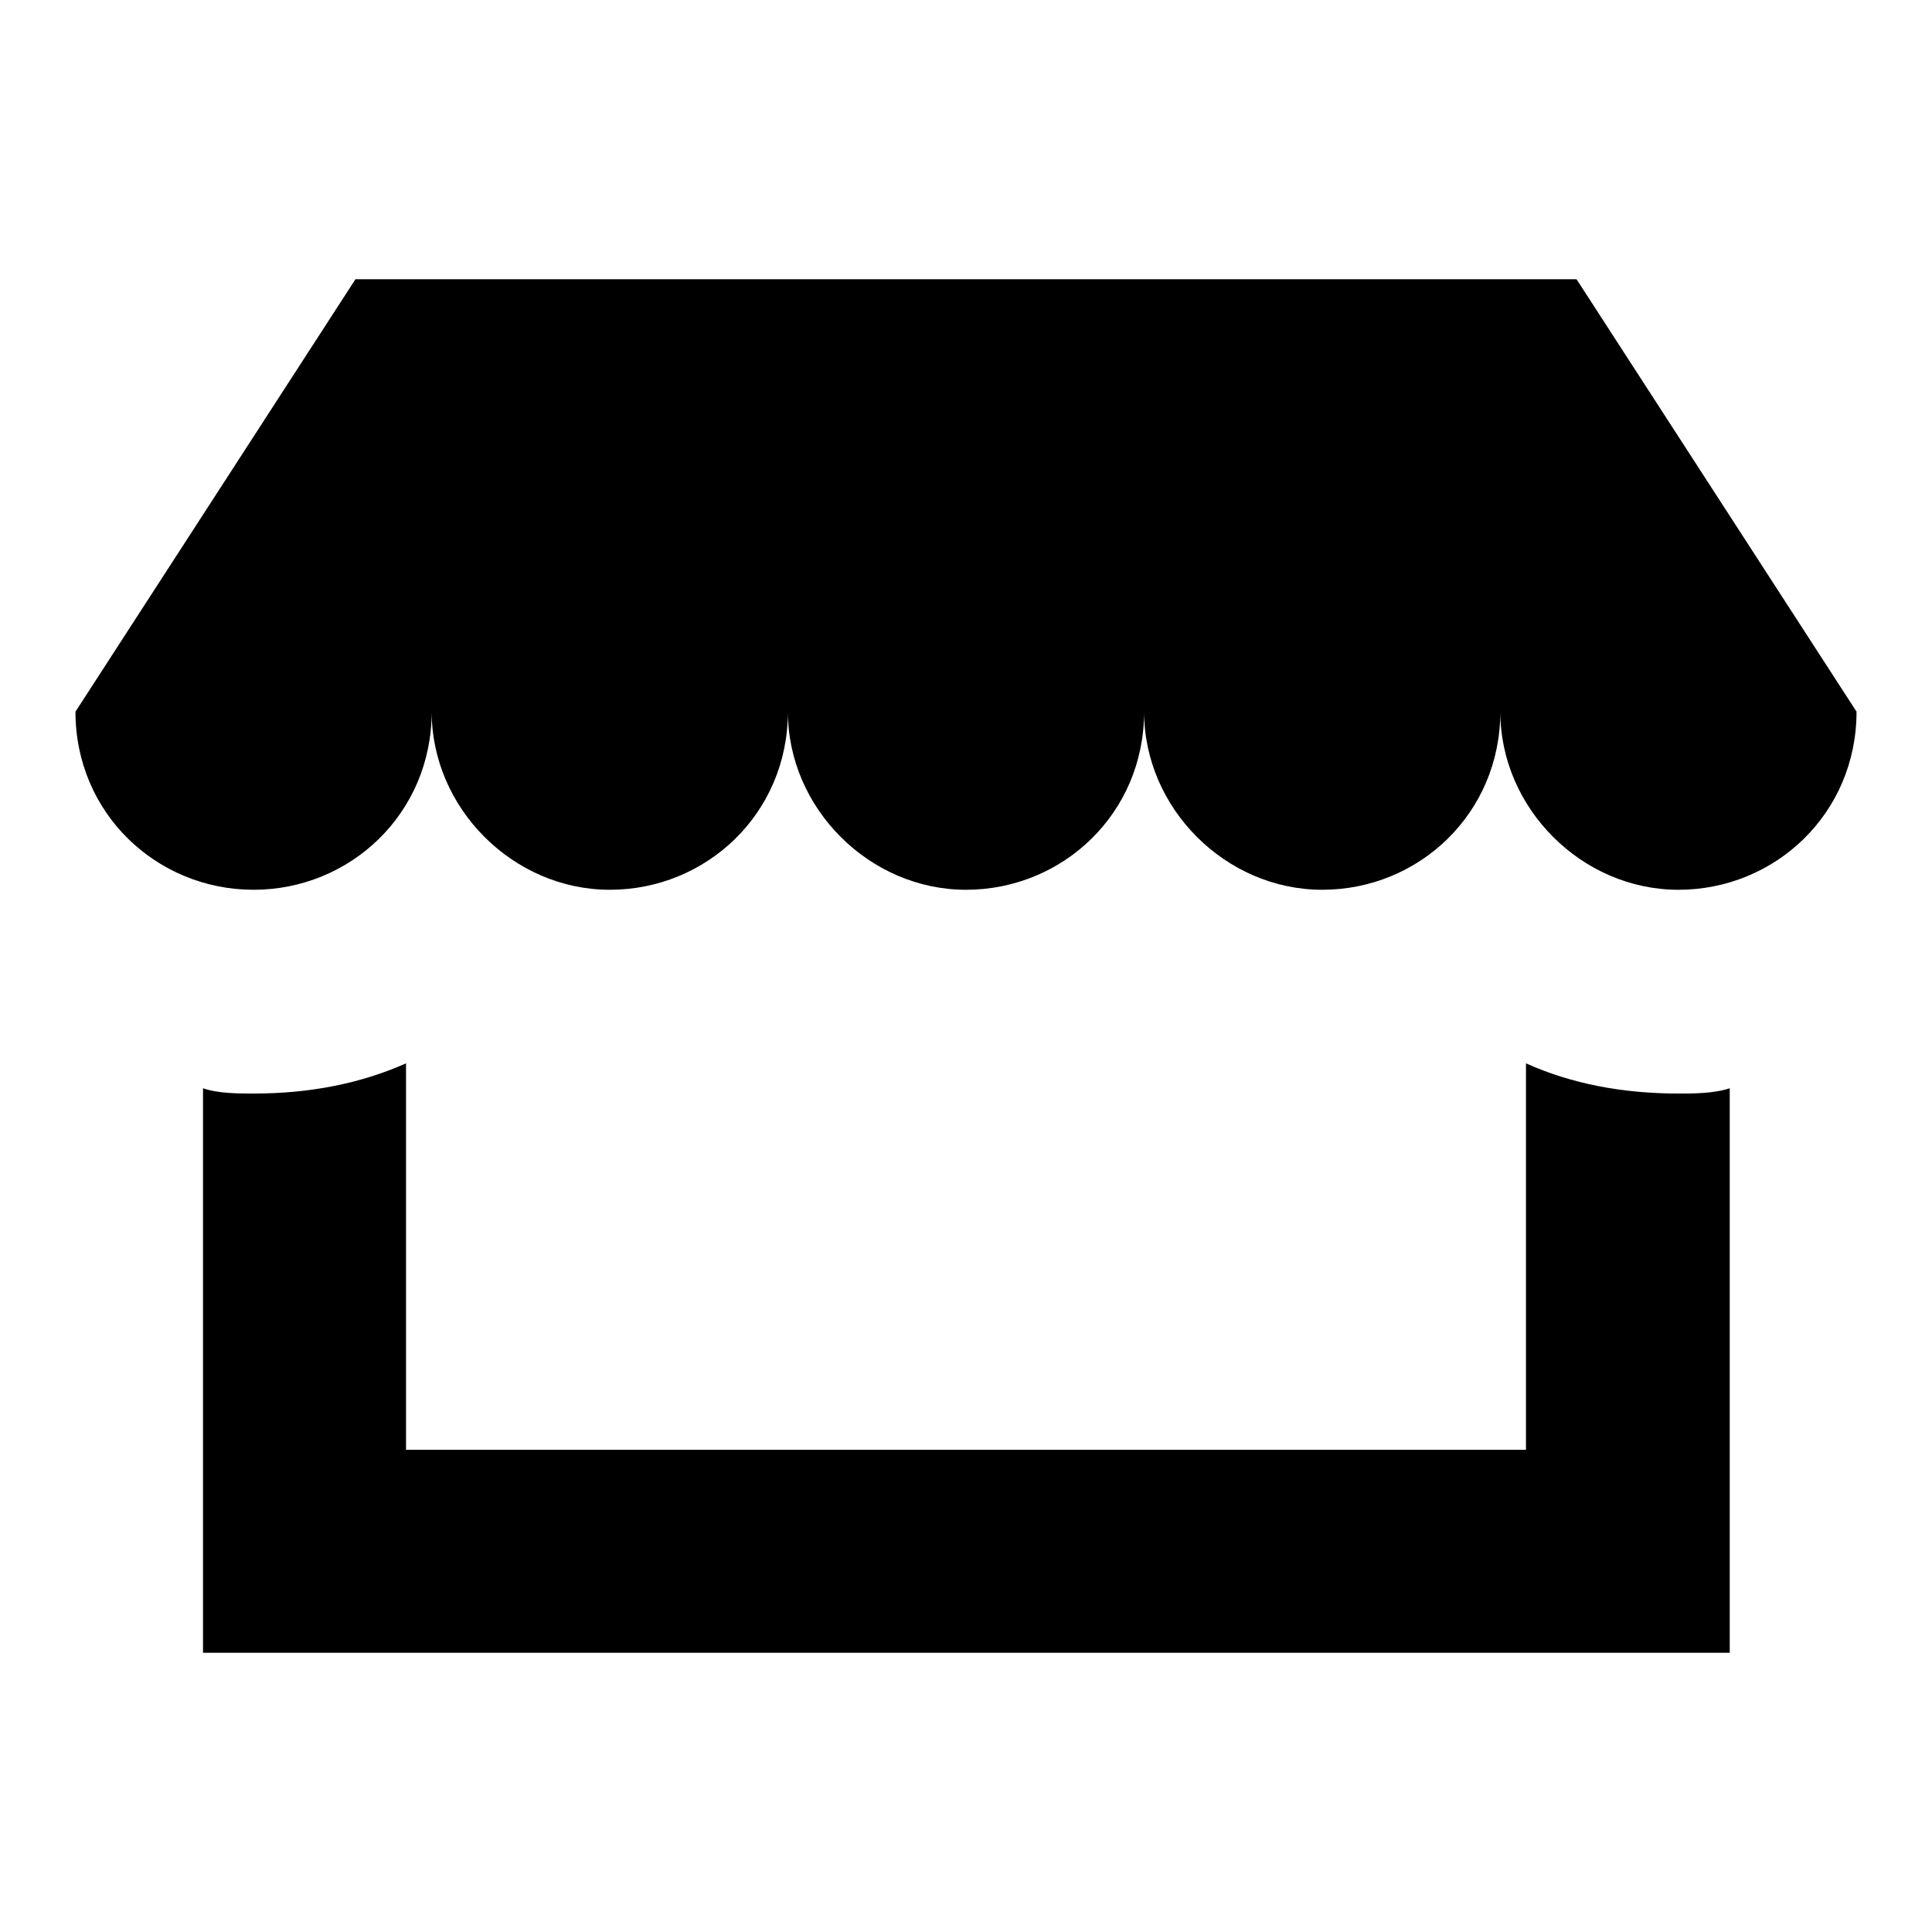 <?xml version="1.0" encoding="utf-8"?>
<!-- Svg Vector Icons : http://www.onlinewebfonts.com/icon -->
<!DOCTYPE svg PUBLIC "-//W3C//DTD SVG 1.1//EN" "http://www.w3.org/Graphics/SVG/1.1/DTD/svg11.dtd">
<svg version="1.1" xmlns="http://www.w3.org/2000/svg" xmlns:xlink="http://www.w3.org/1999/xlink" x="0px" y="0px" viewBox="0 0 256 256" enable-background="new 0 0 256 256" xml:space="preserve">
<g> <path fill="#000000" d="M246,94.3L208.9,37H47.1L10,94.3c0,13.5,10.8,23.6,23.6,23.6s23.6-10.1,23.6-23.6 c0,12.8,10.8,23.6,23.6,23.6s23.6-10.1,23.6-23.6c0,12.8,10.8,23.6,23.6,23.6s23.6-10.1,23.6-23.6c0,12.8,10.8,23.6,23.6,23.6 s23.6-10.1,23.6-23.6c0,12.8,10.8,23.6,23.6,23.6C235.2,117.9,246,107.8,246,94.3L246,94.3z M222.4,144.9c-7.4,0-14.2-1.3-20.2-4 v51.2H53.8v-51.2c-6.1,2.7-12.8,4-20.2,4c-2,0-4.7,0-6.7-0.7V219h202.3v-74.8C227.1,144.9,224.4,144.9,222.4,144.9L222.4,144.9z"/></g>
</svg>